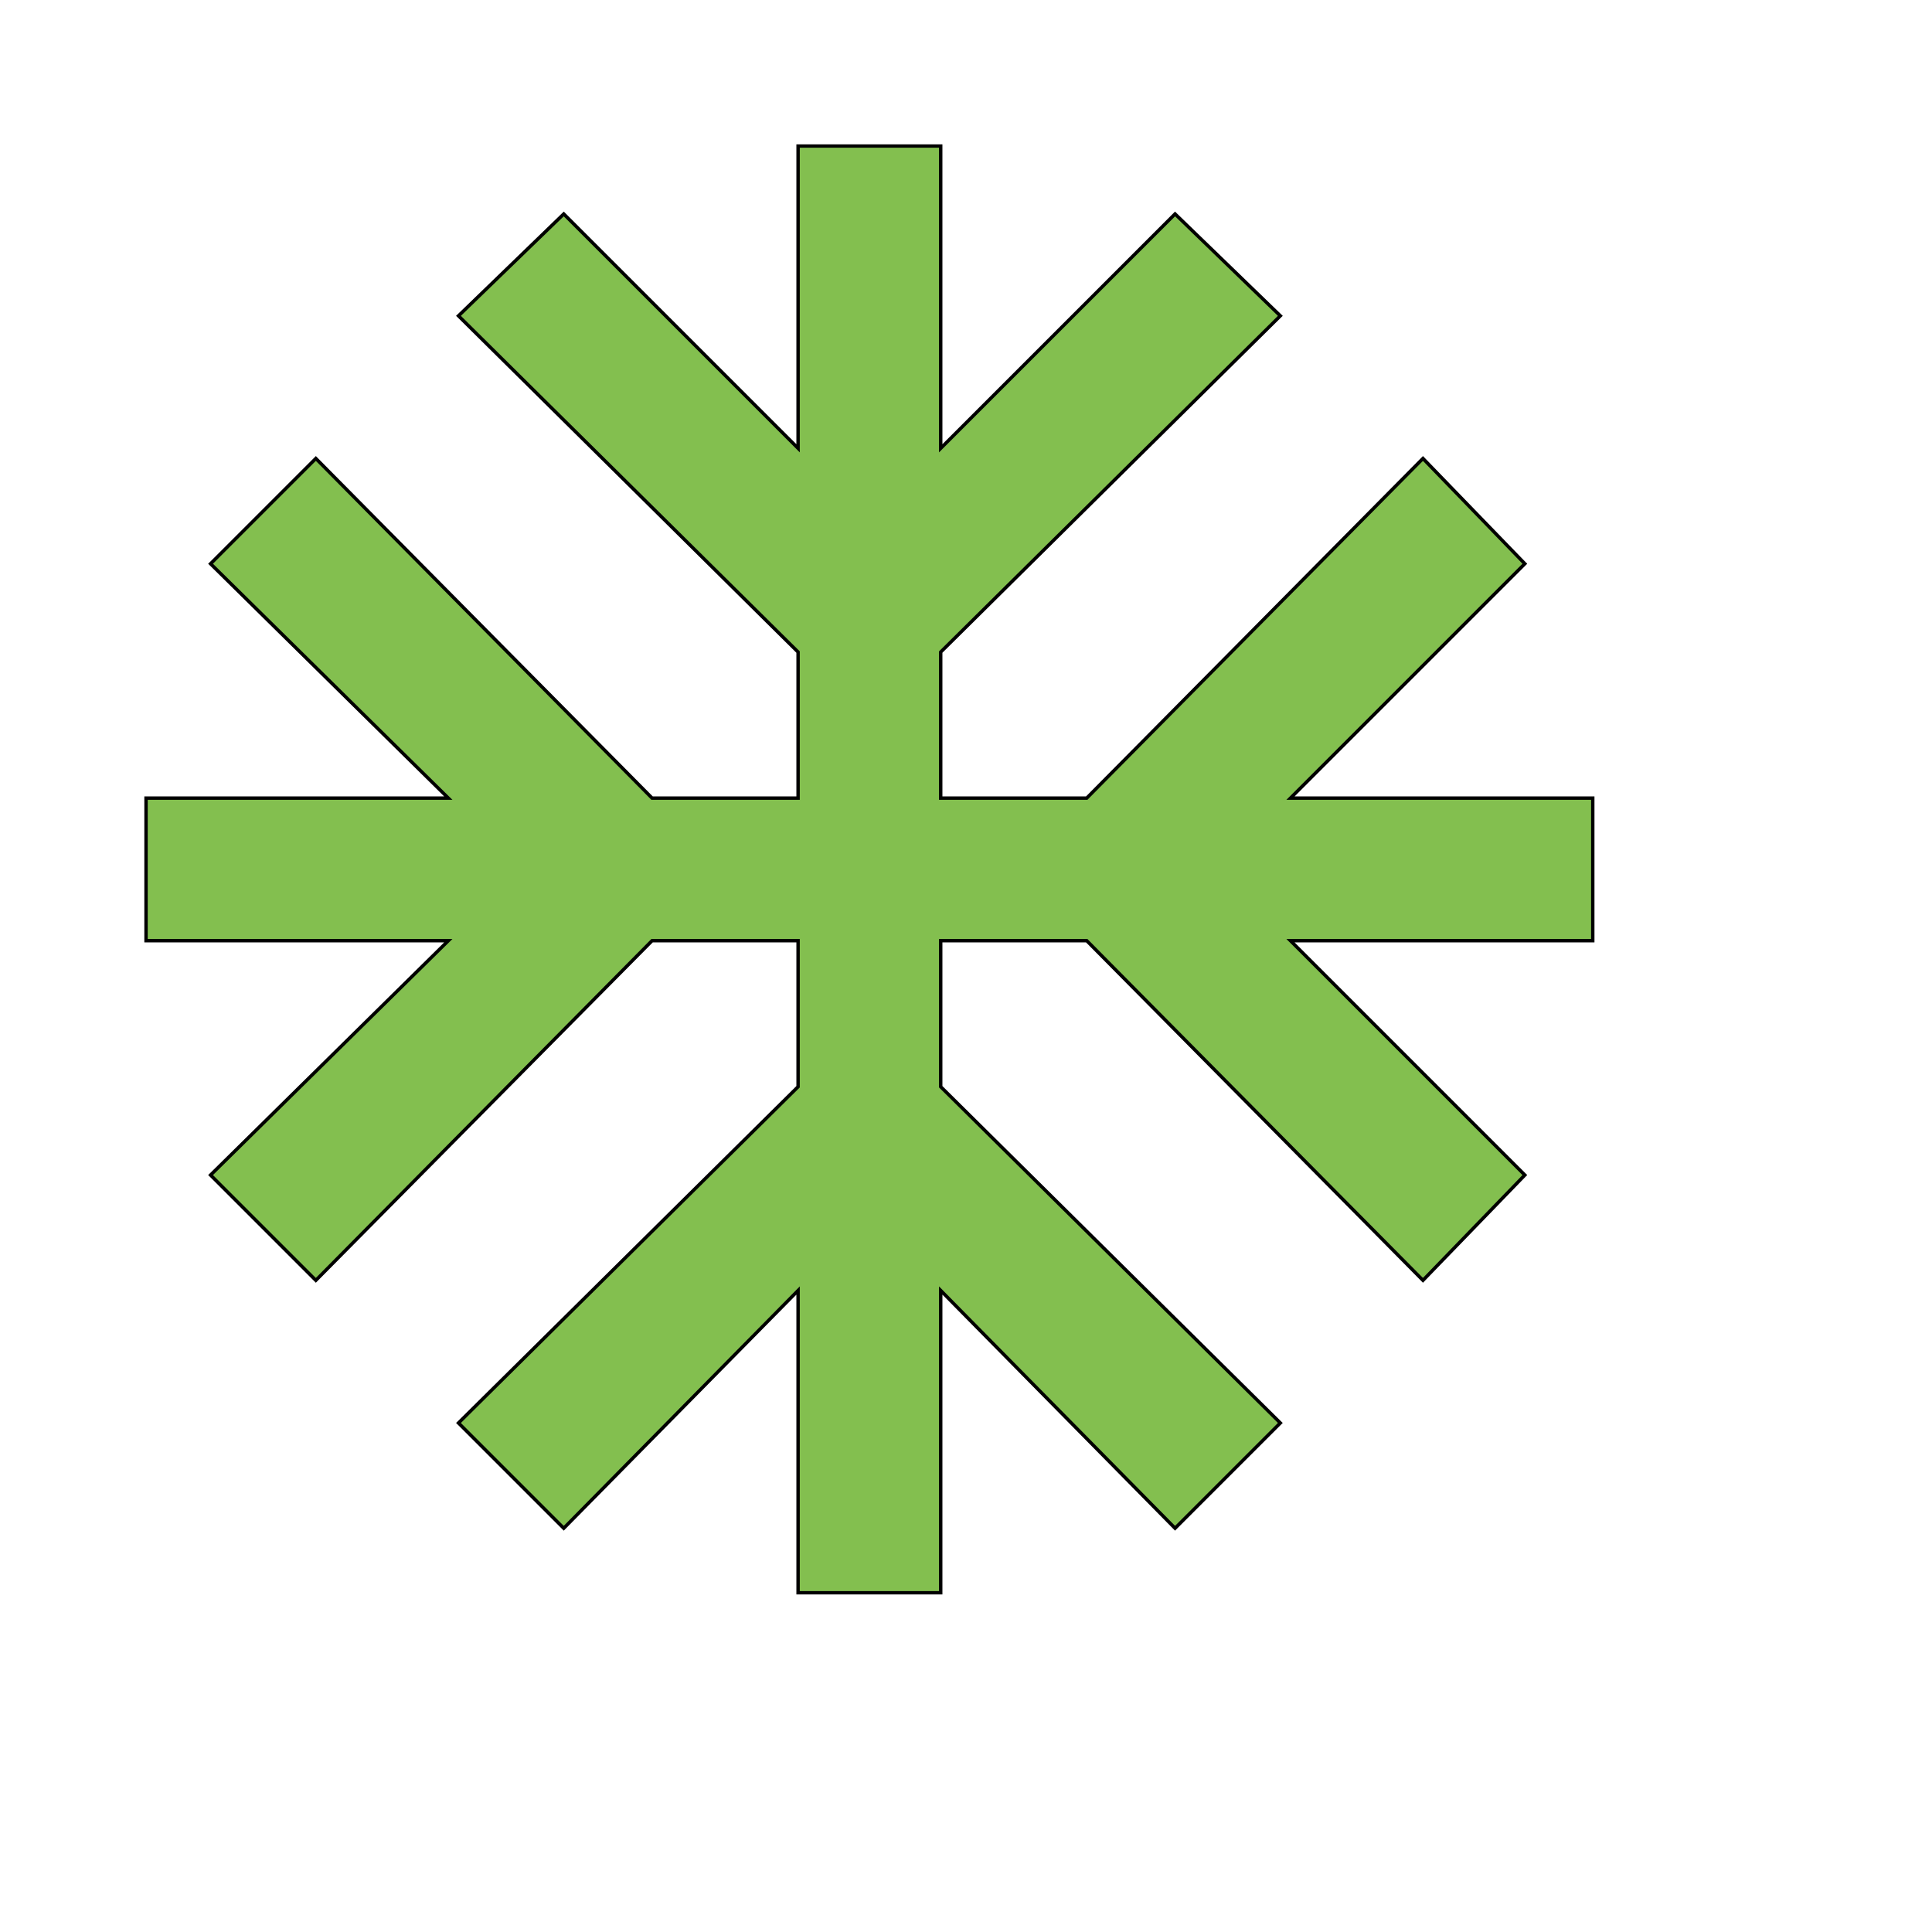 <svg id="th_wav_ac-unit" width="100%" height="100%" xmlns="http://www.w3.org/2000/svg" version="1.1" xmlns:xlink="http://www.w3.org/1999/xlink" xmlns:svgjs="http://svgjs.com/svgjs" preserveAspectRatio="xMidYMin slice" data-uid="wav_ac-unit" data-keyword="wav_ac-unit" viewBox="0 0 512 512" transform="matrix(0.9,0,0,0.9,0,0)" data-colors="[&quot;#00cc00&quot;,&quot;#83bf4f&quot;]"><defs id="SvgjsDefs13567" fill="#00cc00"></defs><path id="th_wav_ac-unit_0" d="M469 235L380 235L449 166L419 135L320 235L277 235L277 192L377 93L346 63L277 132L277 43L235 43L235 132L166 63L135 93L235 192L235 235L192 235L93 135L62 166L132 235L43 235L43 277L132 277L62 346L93 377L192 277L235 277L235 320L135 419L166 450L235 380L235 469L277 469L277 380L346 450L377 419L277 320L277 277L320 277L419 377L449 346L380 277L469 277Z " fill-rule="evenodd" fill="#83bf4f" stroke-width="1" stroke="#000000"></path></svg>
